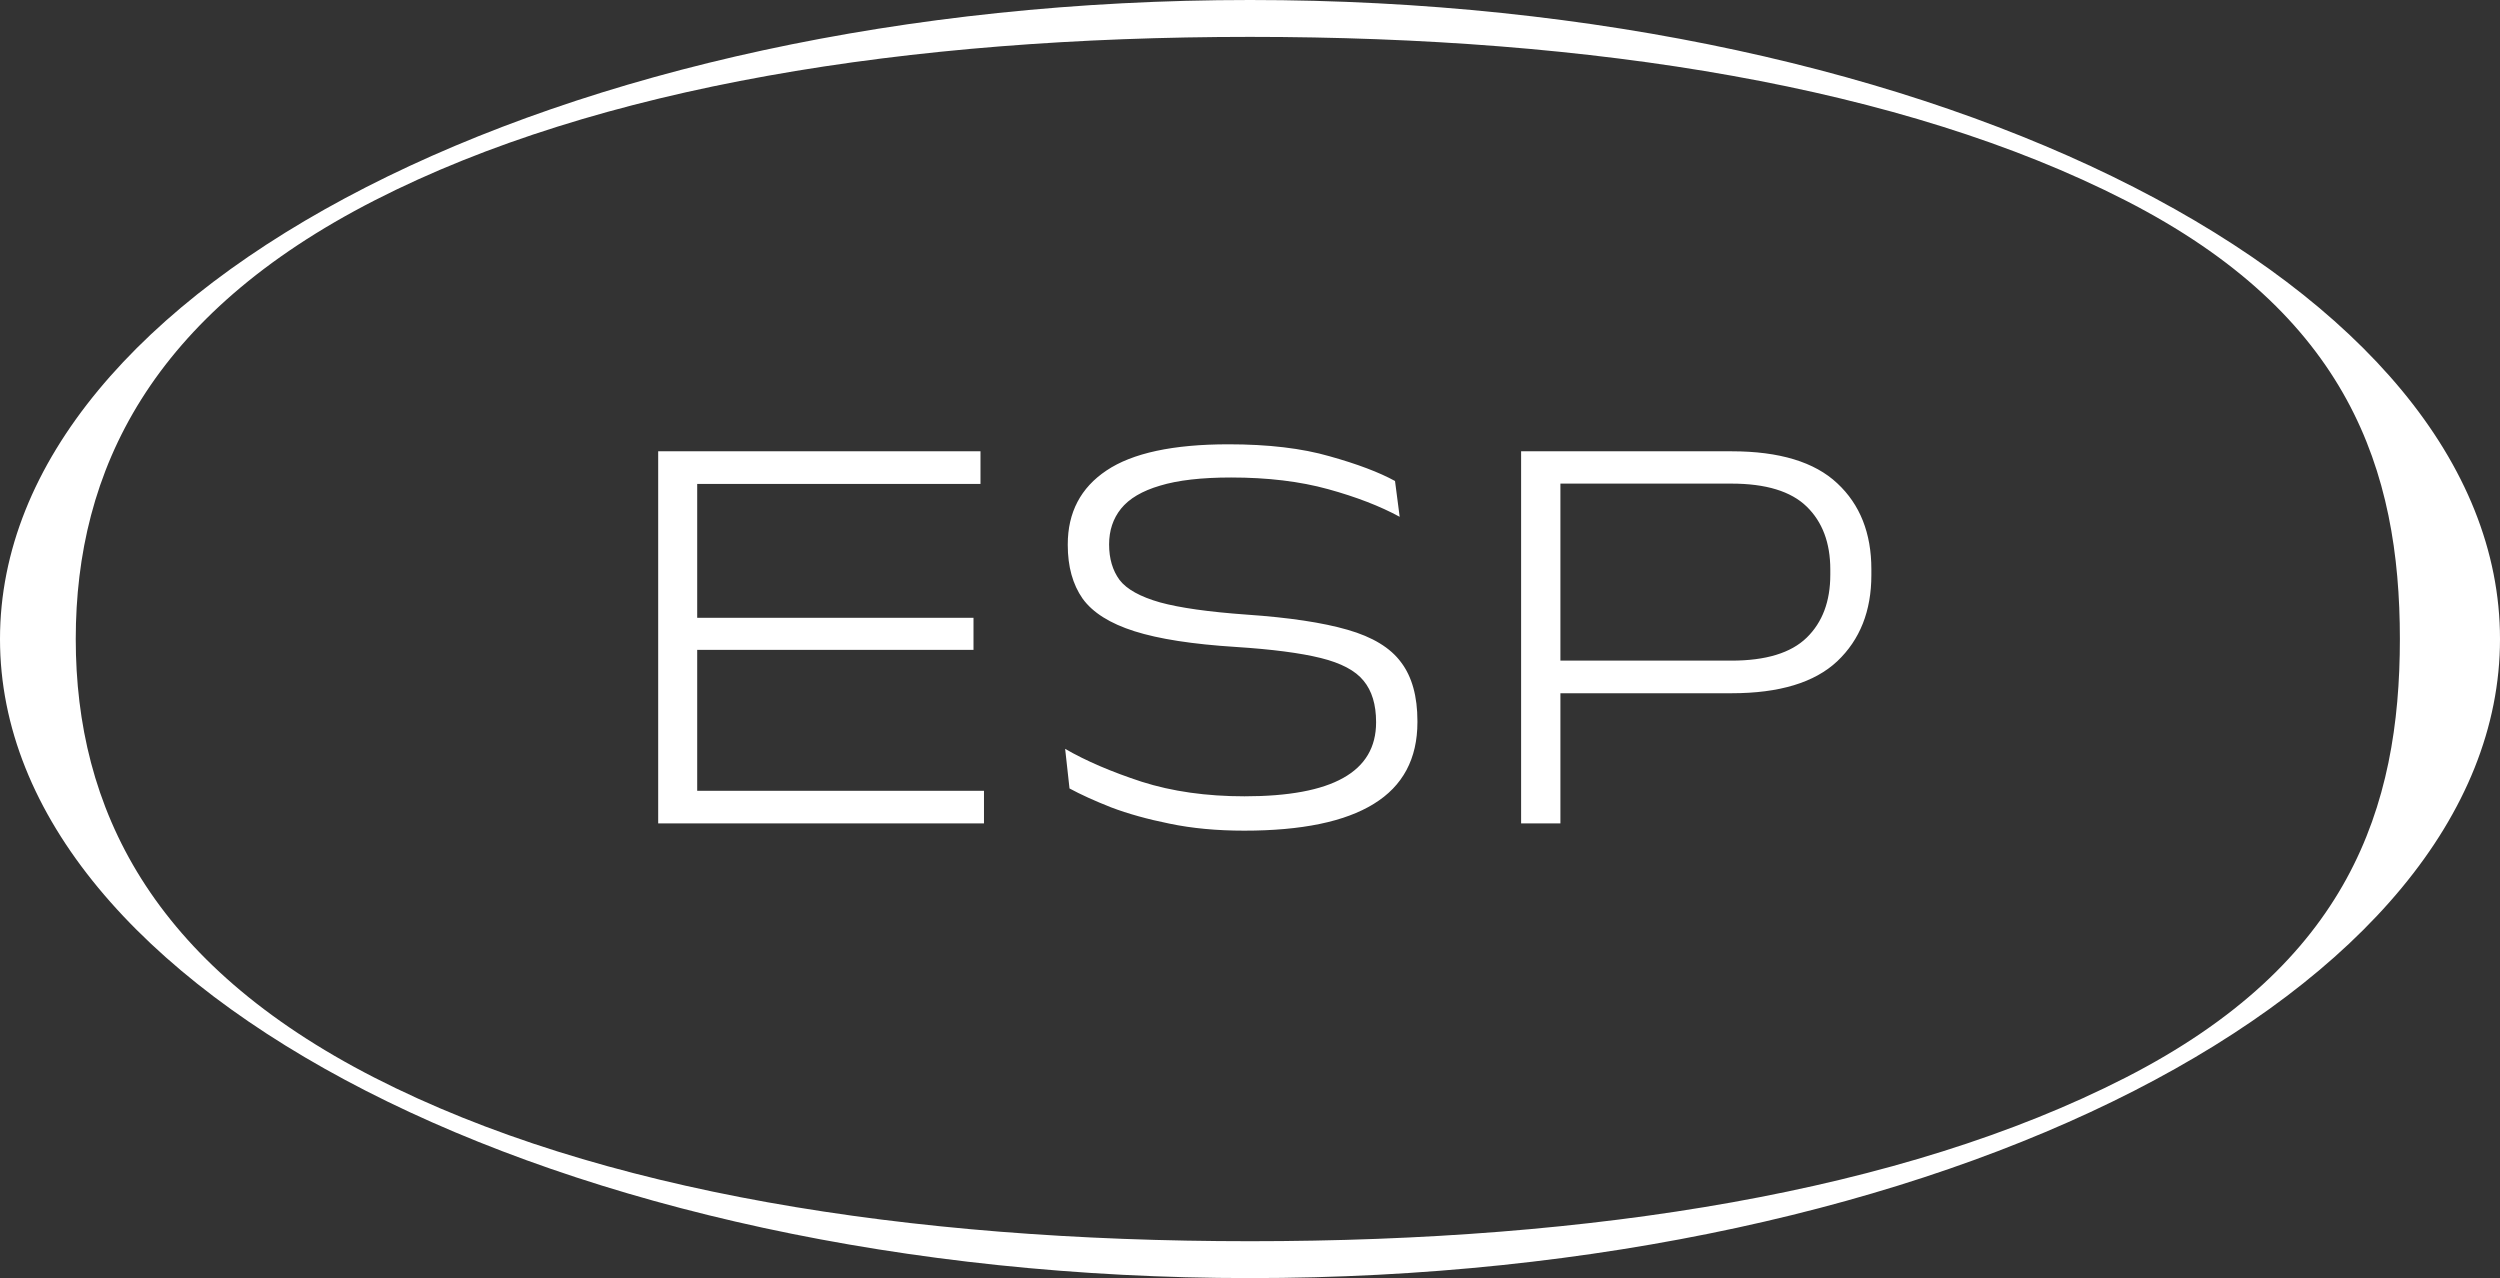 <?xml version="1.0" encoding="UTF-8"?> <svg xmlns="http://www.w3.org/2000/svg" width="1424" height="728" viewBox="0 0 1424 728" fill="none"><rect x="0" y="0" width="1424" height="728" fill="#333333" stroke="none"/> <path d="M397.124 469H374.901V257.057H397.124V469ZM560.476 469H377.554V450.426H560.476V469ZM554.505 370.16H386.676V351.917H554.505V370.16ZM558.486 275.631H377.554V257.057H558.486V275.631ZM708.695 473.146C693.106 473.146 678.954 471.819 666.24 469.166C653.636 466.623 642.525 463.527 632.906 459.879C623.398 456.12 615.493 452.527 609.191 449.099L606.703 426.545C618.533 433.4 633.072 439.646 650.319 445.285C667.677 450.813 687.191 453.577 708.861 453.577C733.958 453.577 752.698 450.094 765.08 443.129C777.574 436.164 783.82 425.605 783.82 411.454V411.288C783.82 401.337 781.443 393.488 776.689 387.739C772.046 381.989 763.919 377.678 752.311 374.803C740.702 371.928 724.56 369.828 703.886 368.501C679.341 366.953 660.104 363.968 646.173 359.546C632.243 355.123 622.403 348.932 616.654 340.972C611.015 332.901 608.196 322.729 608.196 310.457V310.126C608.196 291.883 615.548 277.842 630.253 268.002C645.068 258.052 668.23 253.077 699.74 253.077C722.404 253.077 741.586 255.343 757.286 259.876C773.096 264.299 785.534 268.997 794.6 273.973L797.253 294.371C786.087 288.29 772.488 283.038 756.457 278.616C740.426 274.194 722.017 271.982 701.232 271.982C684.427 271.982 670.939 273.53 660.767 276.626C650.596 279.611 643.188 283.978 638.545 289.727C634.012 295.366 631.745 302.165 631.745 310.126C631.745 318.196 633.735 324.941 637.715 330.358C641.806 335.665 649.49 339.921 660.767 343.128C672.044 346.223 688.518 348.545 710.187 350.093C734.289 351.751 753.416 354.626 767.568 358.717C781.83 362.807 792.002 368.999 798.082 377.291C804.274 385.472 807.369 396.639 807.369 410.79V411.288C807.369 432.184 799.078 447.717 782.494 457.889C766.02 468.06 741.421 473.146 708.695 473.146ZM986.323 394.87H883.005V376.296H986.158C1005.84 376.296 1020.15 371.928 1029.11 363.194C1038.07 354.46 1042.54 342.52 1042.54 327.373V324.388C1042.54 309.241 1038.07 297.301 1029.11 288.566C1020.15 279.832 1005.84 275.465 986.158 275.465H881.679V257.057H986.323C1013.52 257.057 1033.59 263.138 1046.52 275.299C1059.46 287.35 1065.93 303.658 1065.93 324.222V327.539C1065.93 347.992 1059.46 364.355 1046.52 376.627C1033.59 388.789 1013.52 394.87 986.323 394.87ZM888.81 469H866.421V257.057H888.81V382.1V391.553V469Z" fill="white"></path> <path fill-rule="evenodd" clip-rule="evenodd" d="M1210.6 613.875C1337.98 548.753 1366.97 460.093 1366.97 364C1366.97 267.907 1337.98 179.247 1210.6 114.125C1083.48 49.138 907.219 21.006 712 21.006C516.781 21.006 340.521 49.138 213.404 114.125C86.023 179.247 43.147 267.907 43.147 364C43.147 460.093 86.023 548.753 213.404 613.875C340.521 678.862 516.781 706.994 712 706.994C907.219 706.994 1083.48 678.862 1210.6 613.875ZM712 728C1105.23 728 1424 565.032 1424 364C1424 162.968 1105.23 0 712 0C318.773 0 0 162.968 0 364C0 565.032 318.773 728 712 728Z" fill="white"></path> </svg> 